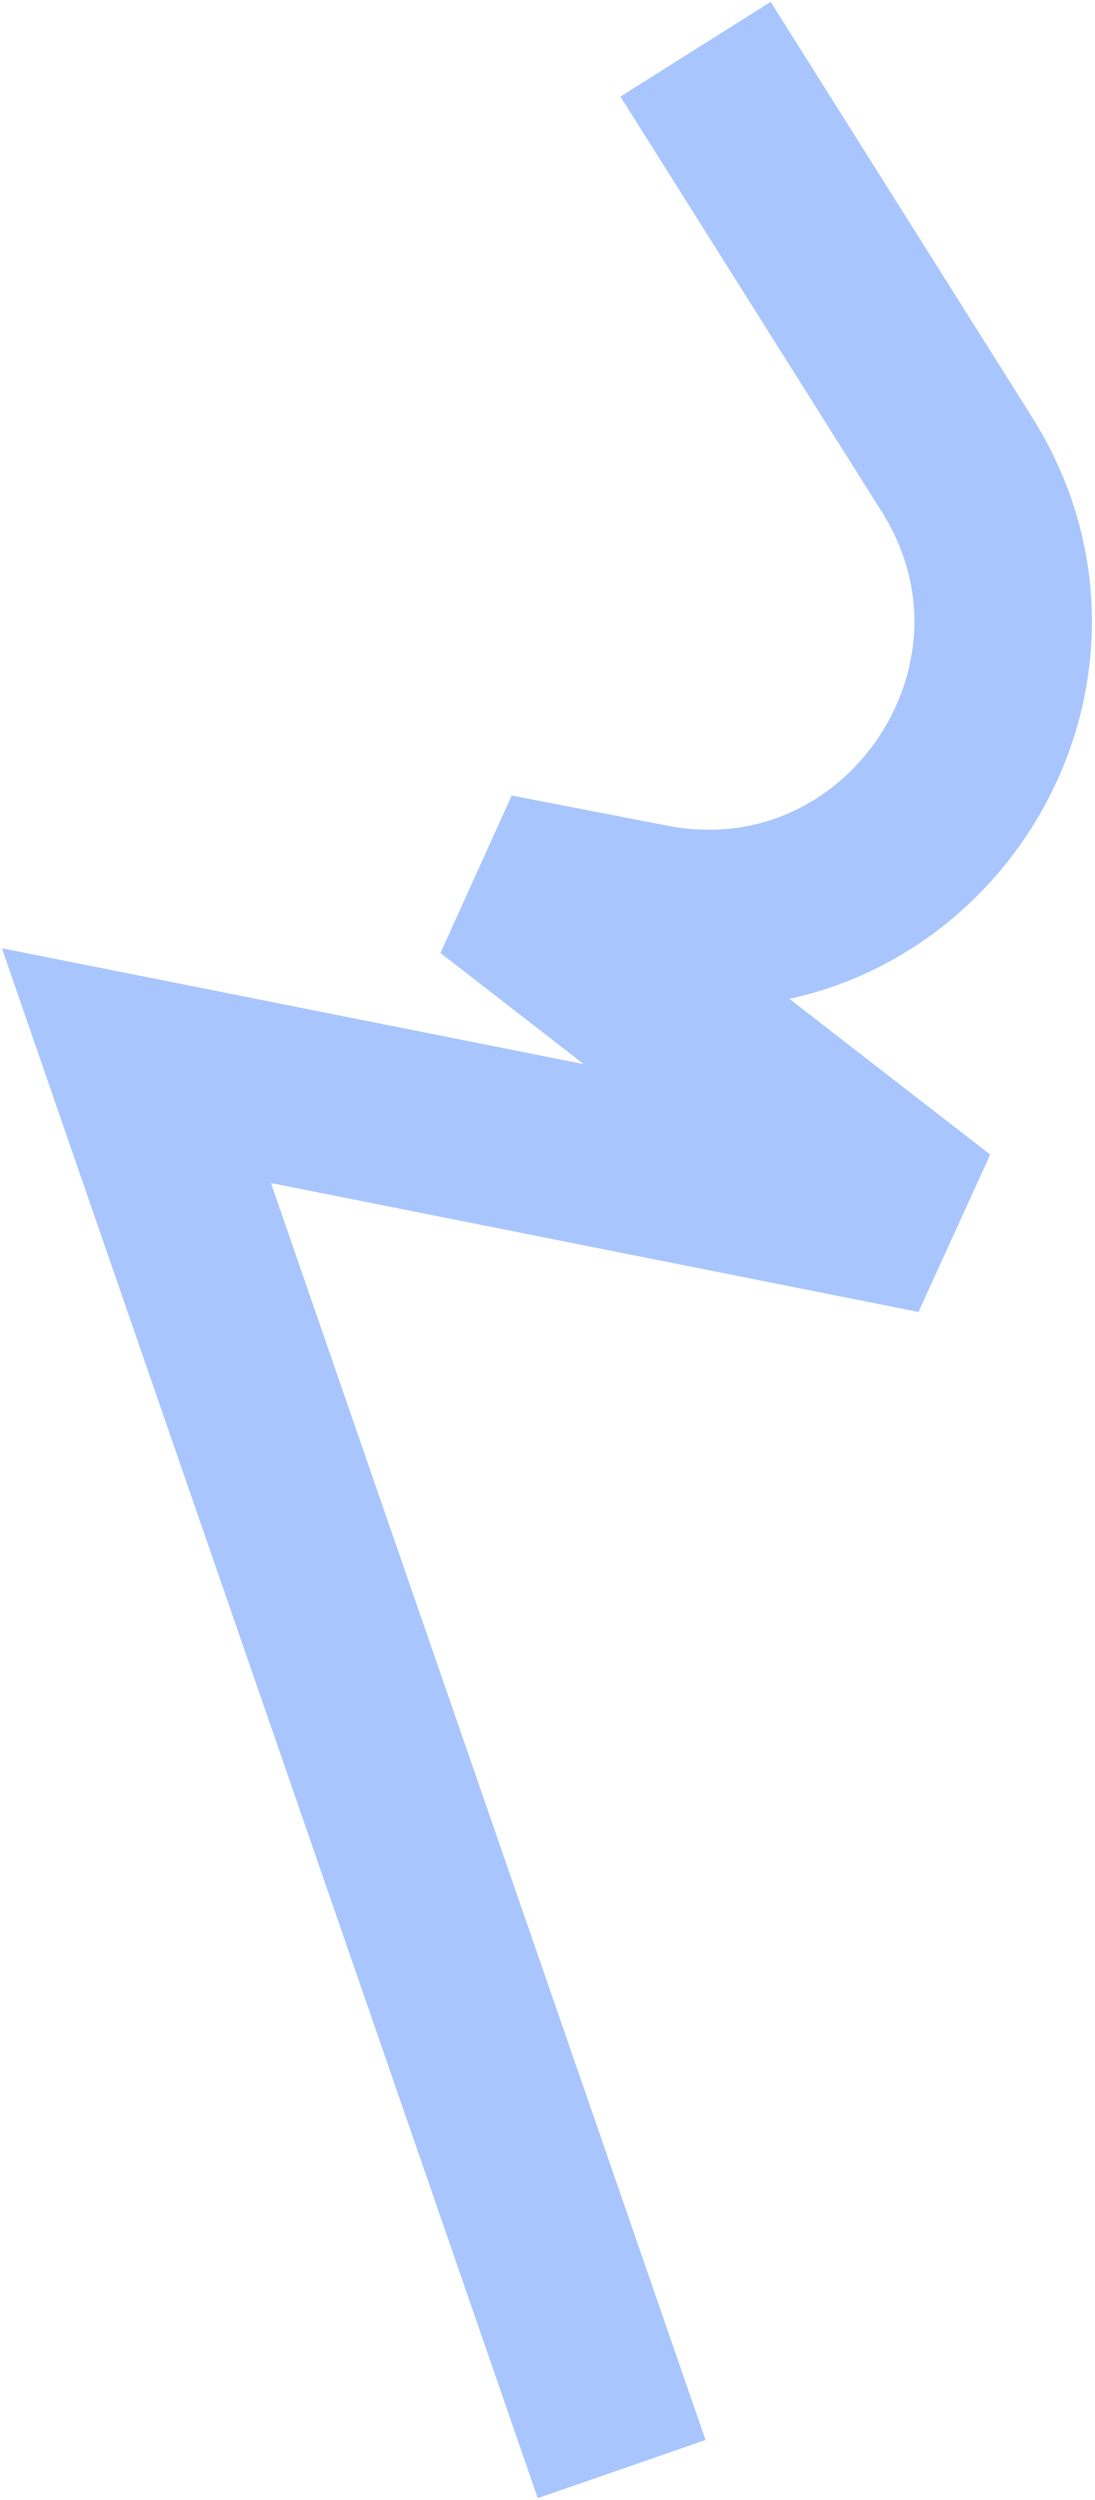 <svg xmlns="http://www.w3.org/2000/svg" width="185" height="422" viewBox="0 0 185 422" fill="none"><path d="M100.12 402.628L23.046 179.889L158.103 206.759L83.599 149.015L109.828 154.098C152.811 162.428 184.983 115.403 161.645 78.359L125.508 21" stroke="#A8C6FD" stroke-width="30" stroke-linecap="square"></path></svg>